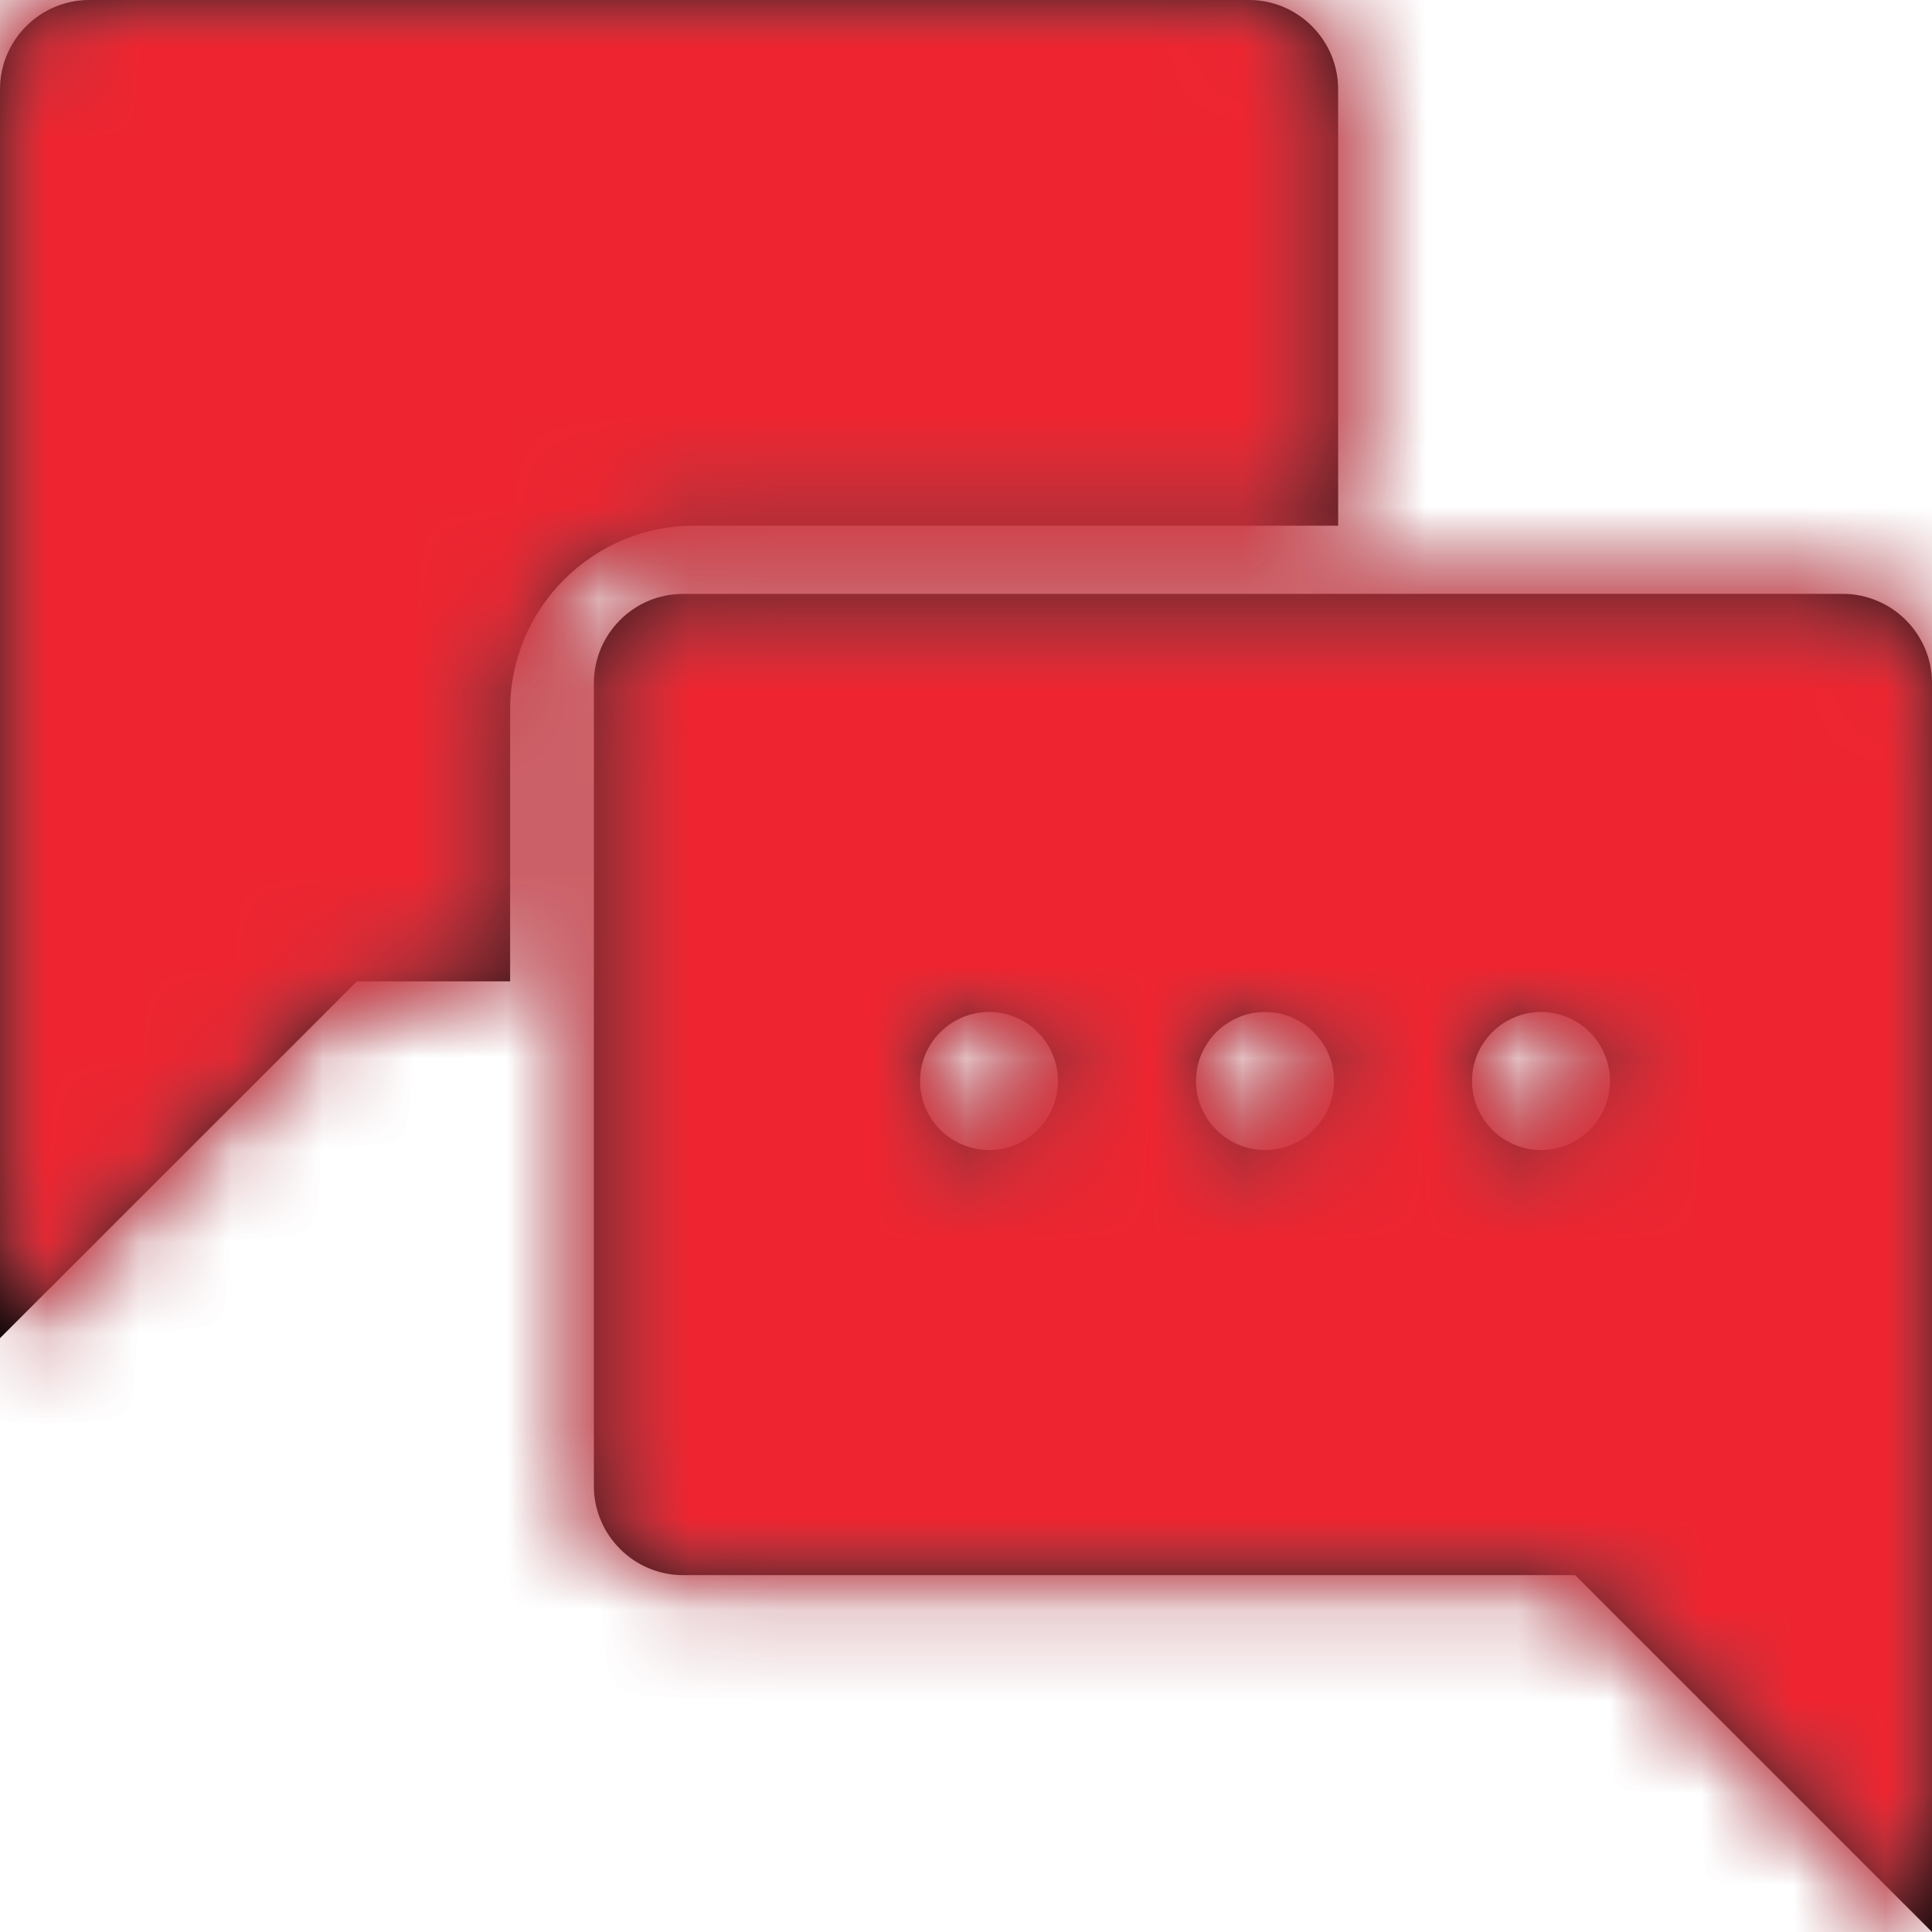 <?xml version="1.0" encoding="UTF-8"?>
<svg width="21px" height="21px" viewBox="0 0 21 21" version="1.1" xmlns="http://www.w3.org/2000/svg" xmlns:xlink="http://www.w3.org/1999/xlink">
    <!-- Generator: sketchtool 55.2 (78181) - https://sketchapp.com -->
    <title>B06B3269-981F-4A92-A8C6-58FB9B0E5019</title>
    <desc>Created with sketchtool.</desc>
    <defs>
        <path d="M7.545,12.667 L5.879,12.667 L2,16.545 L2,2.97 C2,2.436 2.436,2 2.97,2 L15.576,2 C16.109,2 16.545,2.436 16.545,2.97 L16.545,7.714 L9.545,7.714 C8.441,7.714 7.545,8.61 7.545,9.714 L7.545,12.667 Z M8.455,18.152 L8.455,9.424 C8.455,8.891 8.891,8.455 9.424,8.455 L22.03,8.455 C22.564,8.455 23,8.891 23,9.424 L23,23 L19.121,19.121 L9.424,19.121 C8.891,19.121 8.455,18.685 8.455,18.152 Z M12.75,14.5 C13.164,14.5 13.5,14.164 13.5,13.75 C13.5,13.336 13.164,13 12.75,13 C12.336,13 12,13.336 12,13.75 C12,14.164 12.336,14.5 12.75,14.5 Z M15.75,14.5 C16.164,14.5 16.5,14.164 16.5,13.75 C16.5,13.336 16.164,13 15.75,13 C15.336,13 15,13.336 15,13.75 C15,14.164 15.336,14.5 15.75,14.5 Z M18.75,14.5 C19.164,14.5 19.5,14.164 19.5,13.75 C19.5,13.336 19.164,13 18.75,13 C18.336,13 18,13.336 18,13.75 C18,14.164 18.336,14.5 18.75,14.5 Z" id="path-1"></path>
        <rect id="path-3" x="0" y="0" width="24" height="24"></rect>
        <rect id="path-5" x="0" y="0" width="24" height="24"></rect>
        <rect id="path-7" x="0" y="0" width="24" height="24"></rect>
        <rect id="path-9" x="0" y="0" width="24" height="24"></rect>
    </defs>
    <g id="Material-Theme---assets-sheet" stroke="none" stroke-width="1" fill="none" fill-rule="evenodd">
        <g id="Assets-sheet" transform="translate(-362, -1671)">
            <g id="Icon-/-Communication-/-Live-Chat-/-Primary-/-24px--" transform="translate(360, 1669)">
                <mask id="mask-2" fill="white">
                    <use xlink:href="#path-1"></use>
                </mask>
                <use id="Combined-Shape" fill="#000000" fill-rule="nonzero" xlink:href="#path-1"></use>
                <g id="✱-/-Color-/-Icons-/-Secondary" mask="url(#mask-2)">
                    <mask id="mask-4" fill="white">
                        <use xlink:href="#path-3"></use>
                    </mask>
                    <g id="Background"></g>
                    <g id="✱-/-Color-/-Secondary-/-Main" mask="url(#mask-4)">
                        <mask id="mask-6" fill="white">
                            <use xlink:href="#path-5"></use>
                        </mask>
                        <g id="Background"></g>
                        <g id="✱-/-Color-/-Secondary-/-700" mask="url(#mask-6)" fill="#555C64" fill-rule="evenodd">
                            <rect id="Rectangle-13" x="0" y="0" width="24" height="24"></rect>
                        </g>
                    </g>
                </g>
                <g id="✱-/-Color-/-Icons-/-Primary" mask="url(#mask-2)">
                    <mask id="mask-8" fill="white">
                        <use xlink:href="#path-7"></use>
                    </mask>
                    <g id="Background"></g>
                    <g id="✱-/-Color-/-Primary-/-Main" mask="url(#mask-8)">
                        <mask id="mask-10" fill="white">
                            <use xlink:href="#path-9"></use>
                        </mask>
                        <g id="Background"></g>
                        <g id="✱-/-Color-/-Primary-/-600" mask="url(#mask-10)" fill="#EE2530" fill-rule="evenodd">
                            <rect id="Rectangle-13" x="0" y="0" width="24" height="24"></rect>
                        </g>
                    </g>
                </g>
            </g>
        </g>
    </g>
</svg>